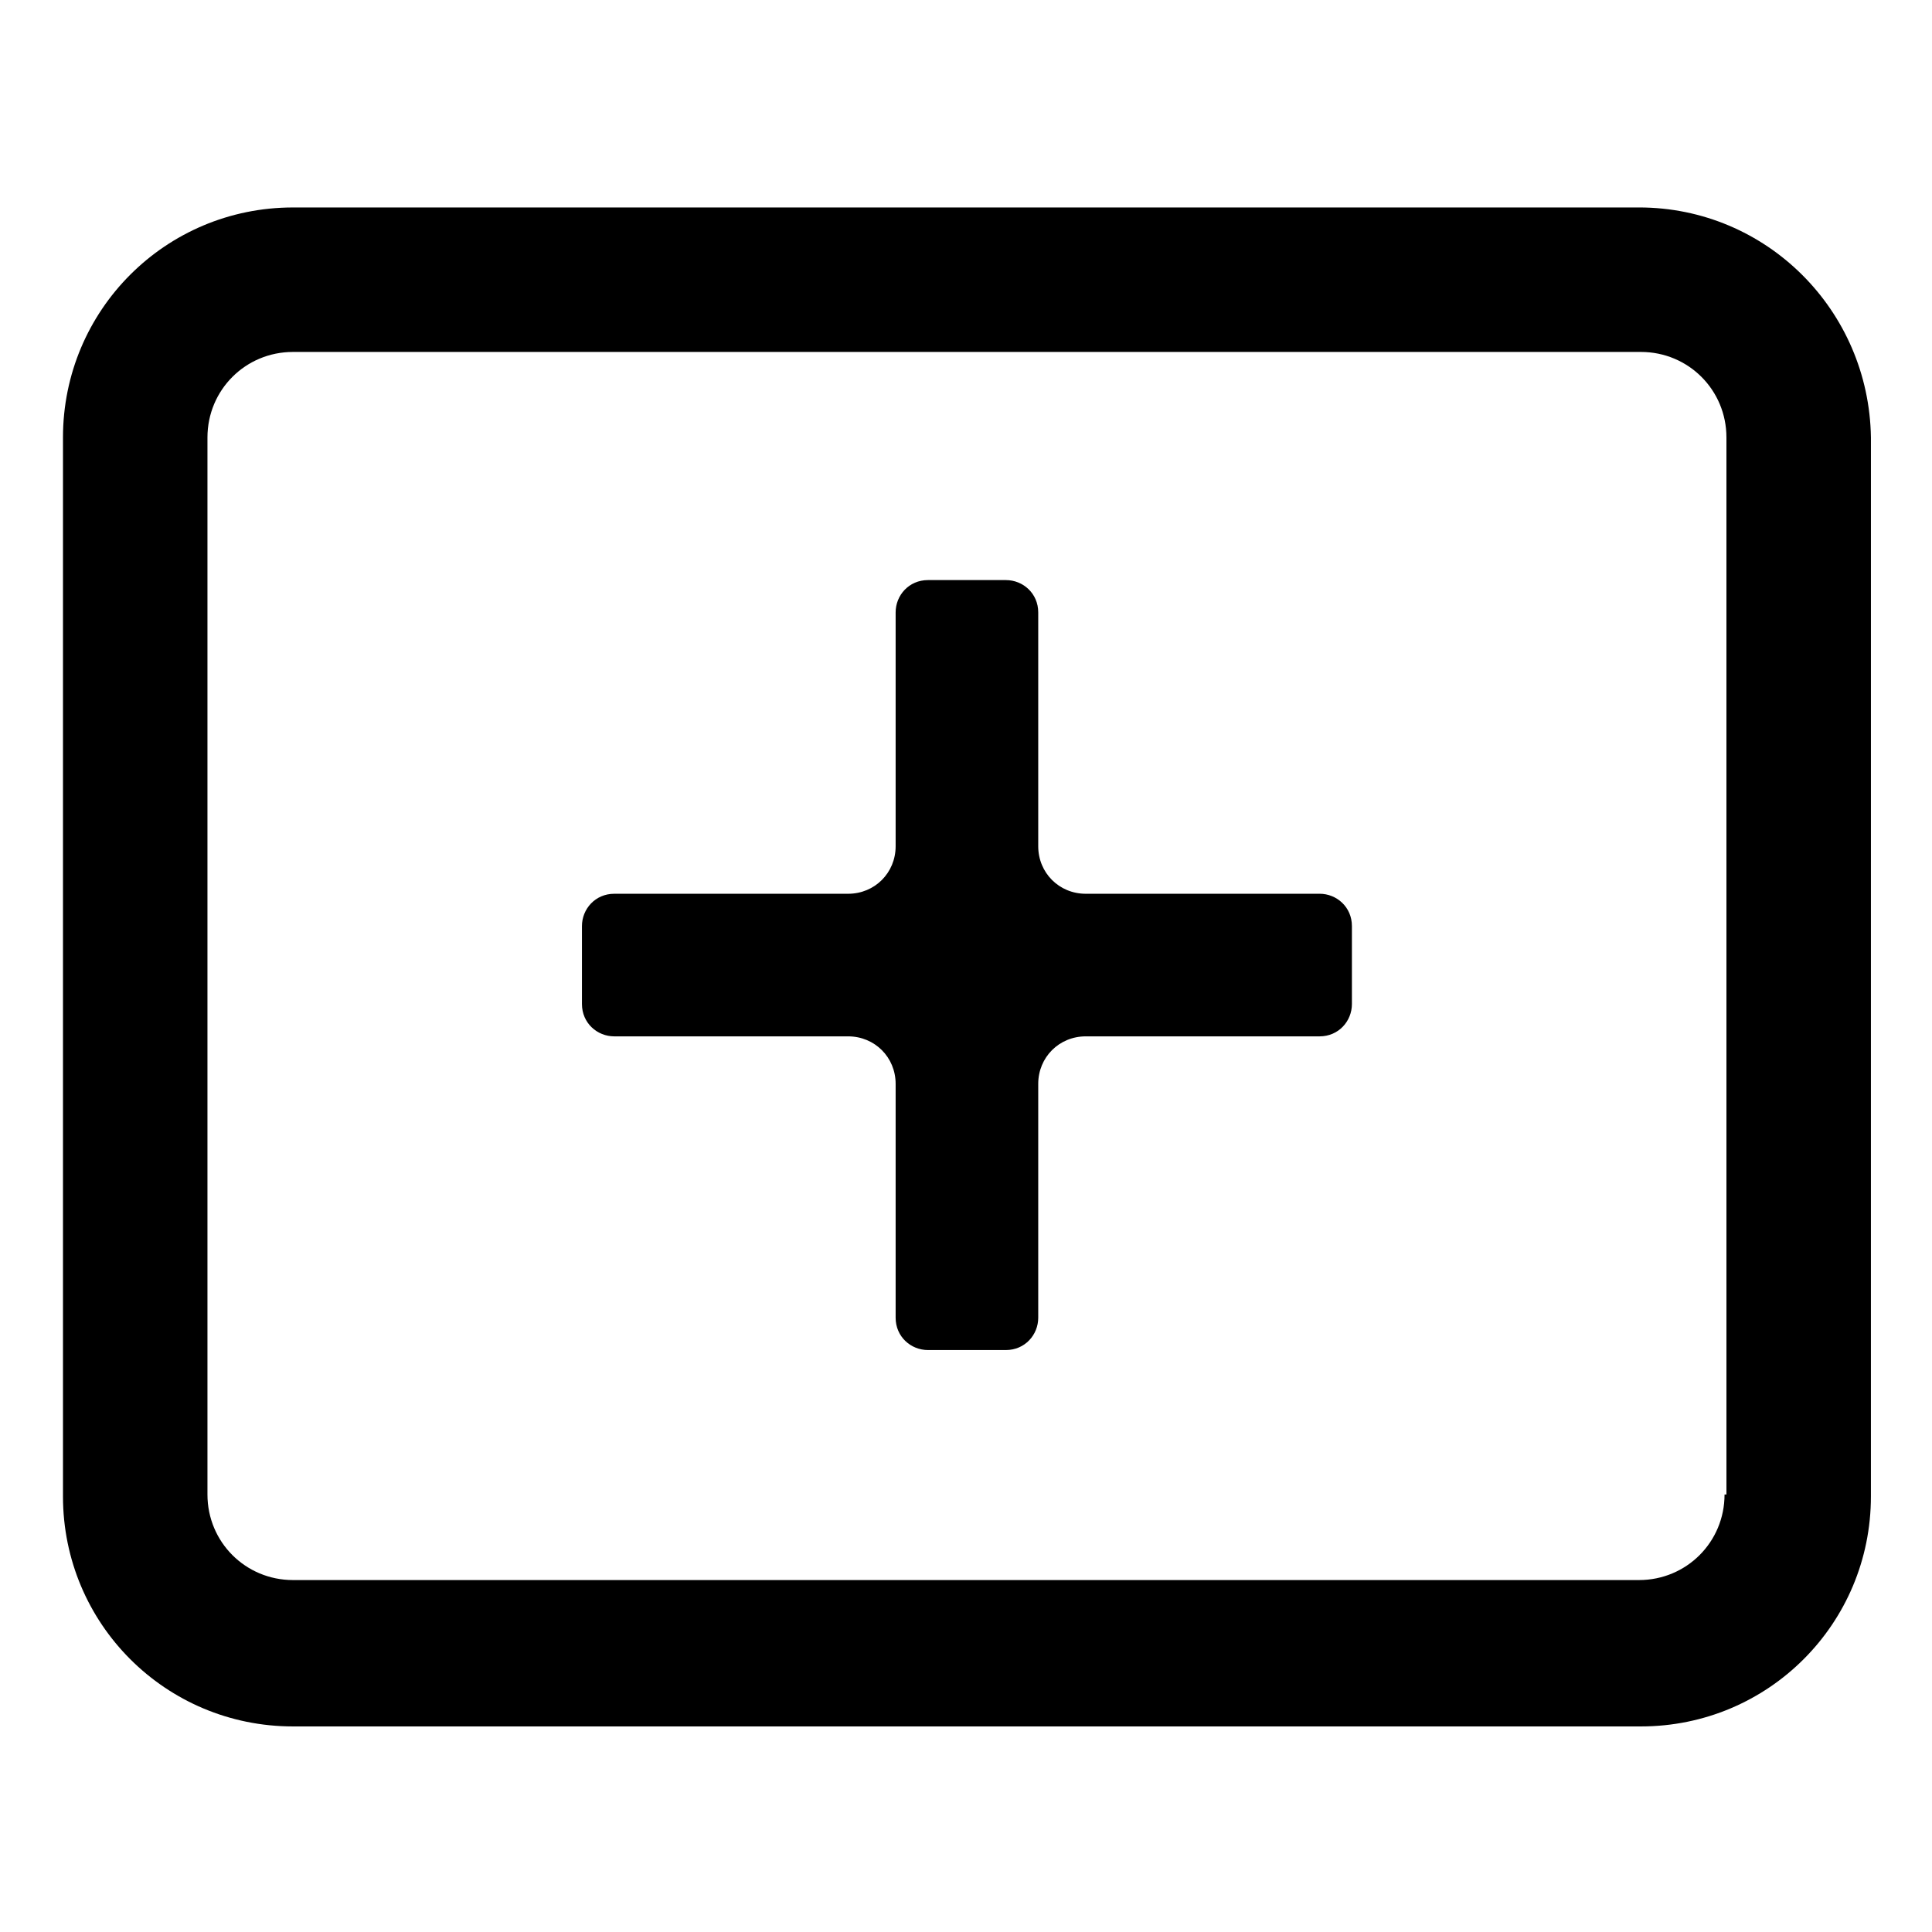 <?xml version="1.0" encoding="UTF-8"?>
<!-- Uploaded to: ICON Repo, www.svgrepo.com, Generator: ICON Repo Mixer Tools -->
<svg fill="#000000" width="800px" height="800px" version="1.1" viewBox="144 144 512 512" xmlns="http://www.w3.org/2000/svg">
 <g>
  <path d="m502.27 389.42c0-5.039-4.031-8.566-8.566-8.566l-61.969 0.004c-7.055 0-12.594-5.543-12.594-12.594v-61.969c0-5.039-4.031-8.566-8.566-8.566h-20.656c-5.039 0-8.566 4.031-8.566 8.566v61.969c0 7.055-5.543 12.594-12.594 12.594h-61.969c-5.039 0-8.566 4.031-8.566 8.566v20.656c0 5.039 4.031 8.566 8.566 8.566h61.969c7.055 0 12.594 5.543 12.594 12.594v61.969c0 5.039 4.031 8.566 8.566 8.566h20.656c5.039 0 8.566-4.031 8.566-8.566v-61.969c0-7.055 5.543-12.594 12.594-12.594h61.969c5.039 0 8.566-4.031 8.566-8.566z"/>
  <path d="m578.35 198.98h-356.7c-33.754 0-60.961 27.207-60.961 60.961v280.62c0 33.754 27.207 60.961 60.961 60.961h357.2c33.754 0 60.961-27.207 60.961-60.961l0.004-280.62c-0.504-33.758-27.711-60.965-61.465-60.965zm22.672 341.08c0 12.594-10.078 22.672-22.672 22.672h-356.7c-12.594 0-22.672-10.078-22.672-22.672v-280.12c0-12.594 10.078-22.672 22.672-22.672h357.2c12.594 0 22.672 10.078 22.672 22.672l0.004 280.12z"/>
 </g>
</svg>